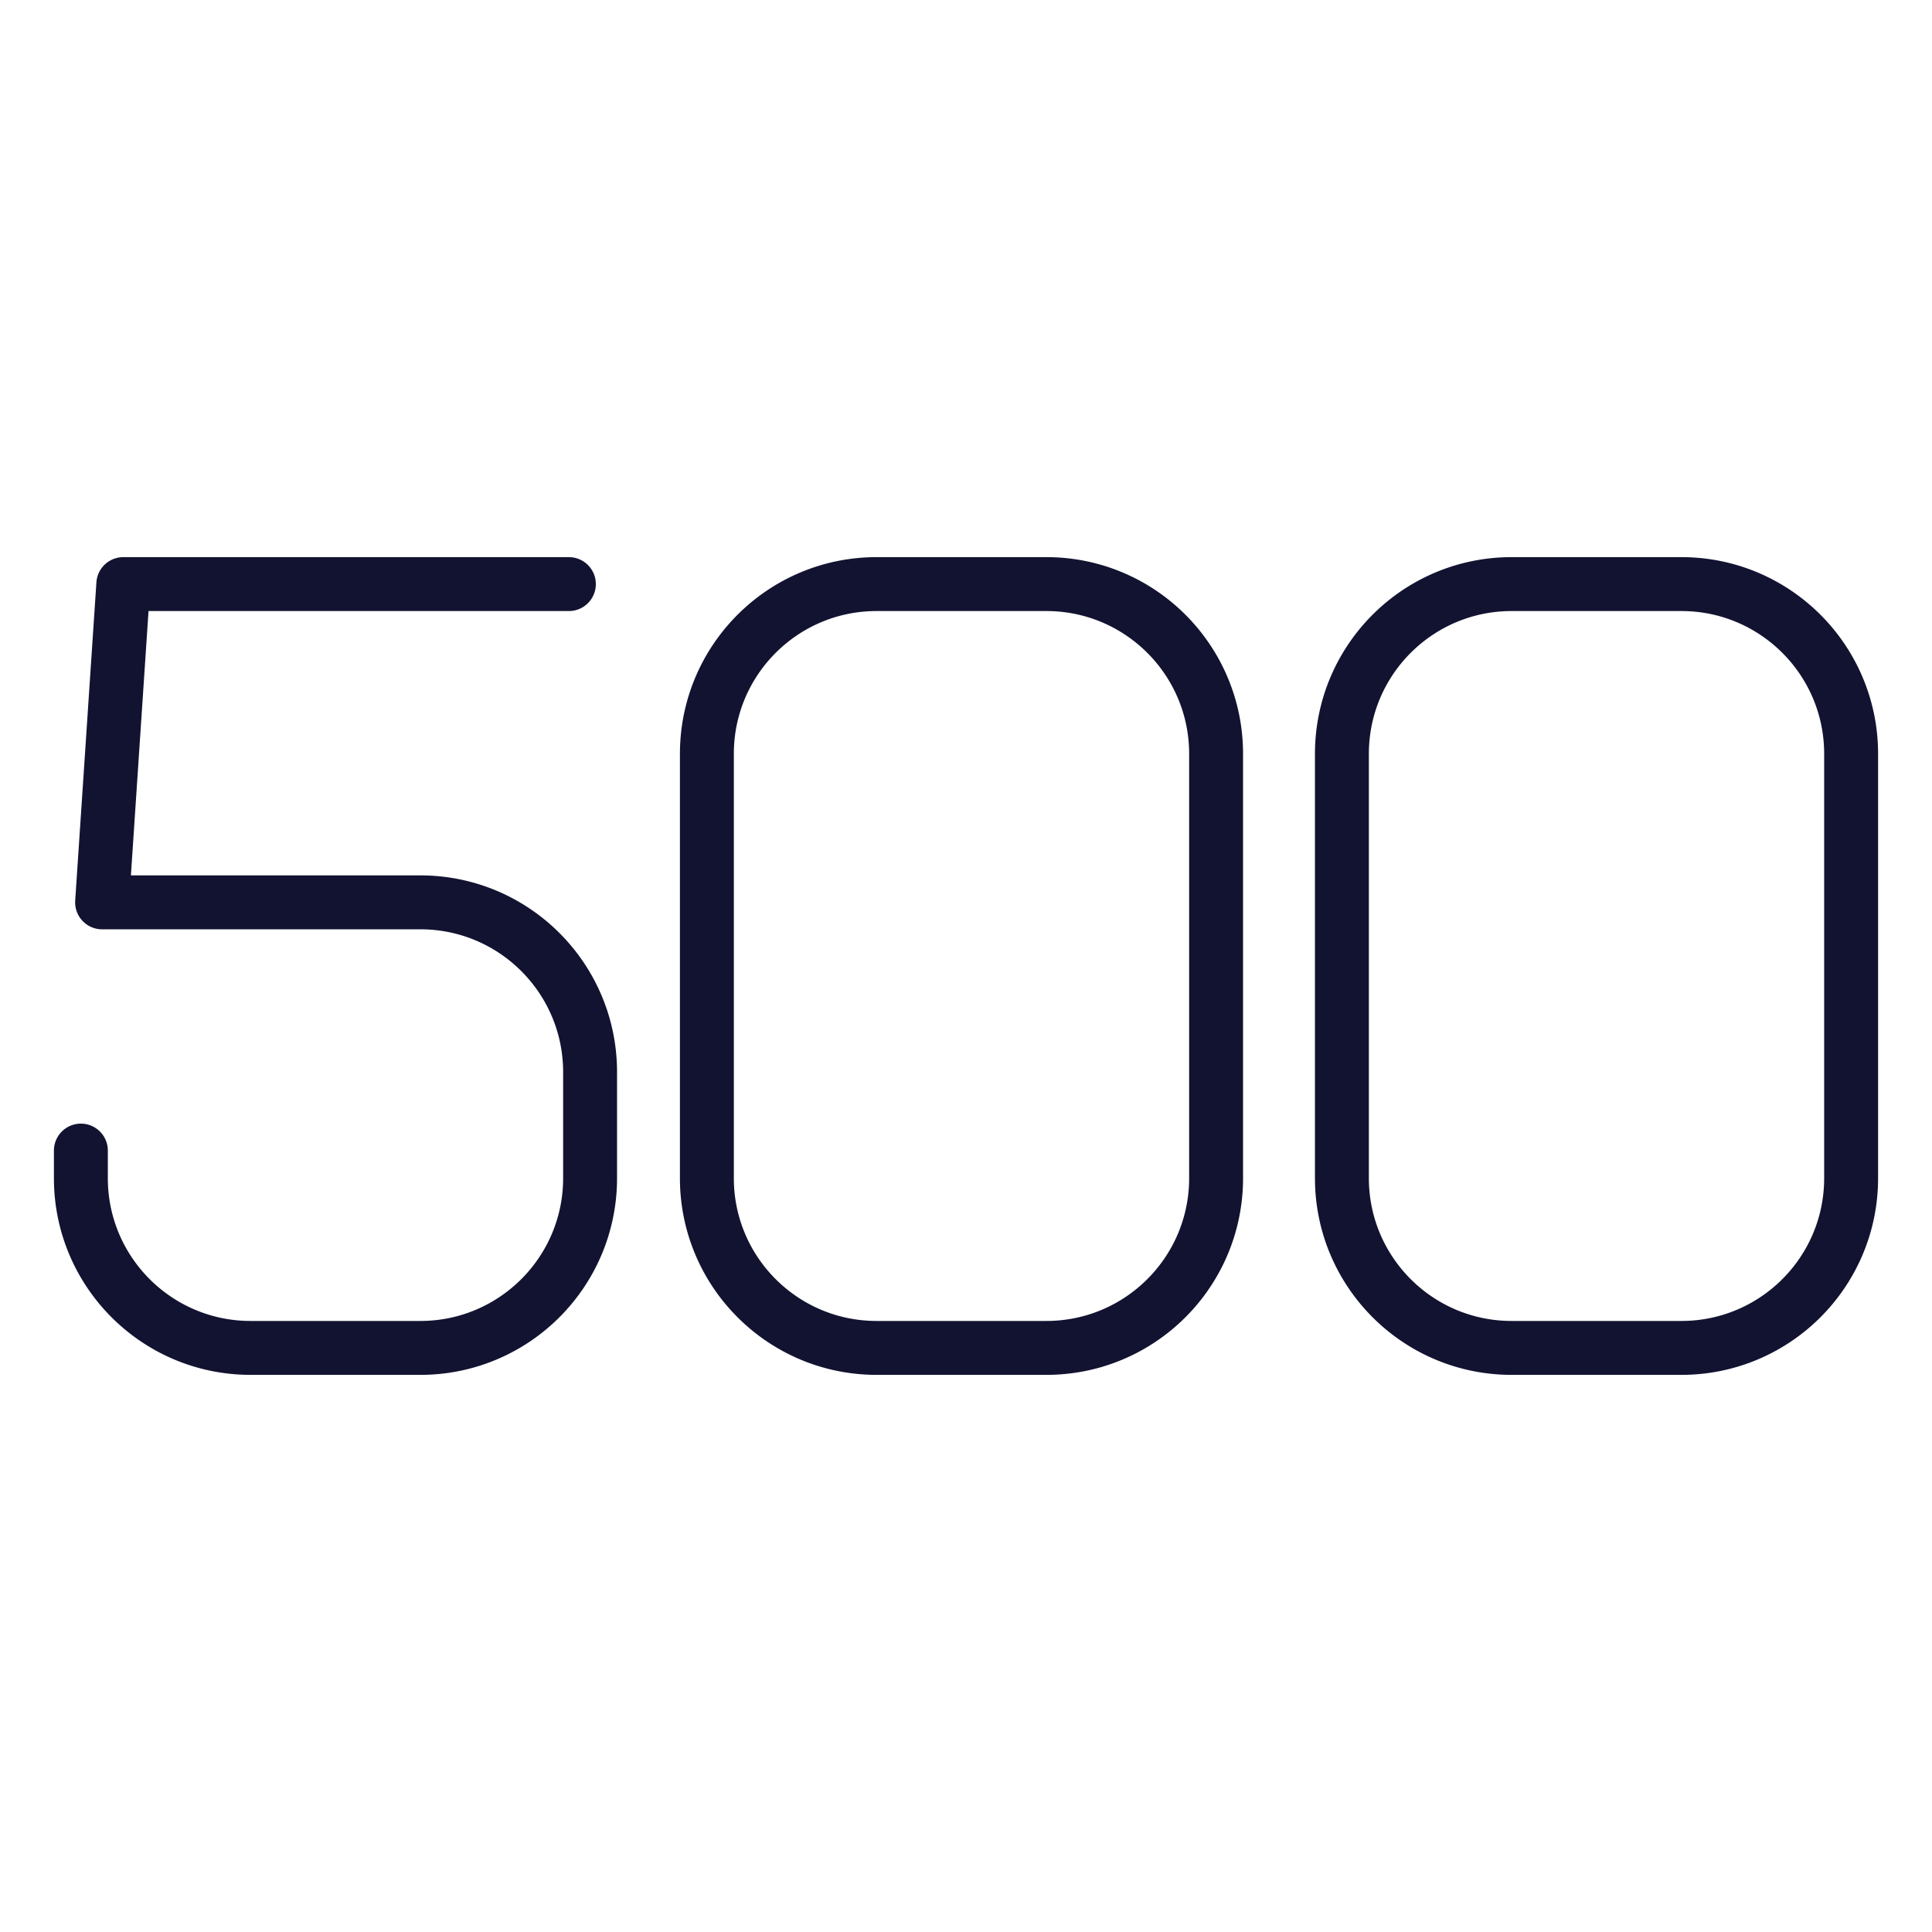 <svg xmlns="http://www.w3.org/2000/svg" width="430" height="430" style="width:100%;height:100%;transform:translate3d(0,0,0);content-visibility:visible" viewBox="0 0 430 430"><defs><clipPath id="a"><path d="M0 0h430v430H0z"/></clipPath><clipPath id="e"><path d="M0 0h430v430H0z"/></clipPath><clipPath id="d"><path d="M0 0h430v430H0z"/></clipPath><clipPath id="c"><path d="M0 0h430v430H0z"/></clipPath><clipPath id="b"><path d="M0 0h430v430H0z"/></clipPath></defs><g fill="none" clip-path="url(#a)"><g clip-path="url(#b)" style="display:none"><g style="display:none"><path class="primary"/><path class="primary"/></g><g style="display:none"><path class="primary"/><path class="primary"/></g><path class="primary" style="display:none"/><path class="primary" style="display:none"/><path class="primary" style="display:none"/><path class="primary" style="display:none"/></g><g clip-path="url(#c)" style="display:none"><path class="primary" style="display:none"/><path class="primary" style="display:none"/><path class="primary" style="display:none"/></g><g stroke="#121331" stroke-linecap="round" stroke-linejoin="round" stroke-width="12" clip-path="url(#d)" style="display:block"><path d="M411.943 264.318a38.34 38.34 0 0 0 .057-2.096v-94.444c0-10.178-4.025-19.417-10.571-26.21m-92.261 146.791c6.876 7.174 16.554 11.641 27.276 11.641h37.778c20.161 0 36.633-15.793 37.721-35.682m-113.22-98.636a38.342 38.342 0 0 0-.057 2.096v94.444c0 10.142 3.998 19.351 10.502 26.137m92.261-146.791C394.557 134.437 384.908 130 374.222 130h-37.778c-20.161 0-36.633 15.793-37.721 35.682m-28.148 99.158c.059-.865.089-1.738.089-2.618v-94.444c0-10.219-4.058-19.491-10.65-26.292m-92.972 146.025C173.956 295.18 183.969 300 195.108 300h37.778c19.984 0 36.344-15.517 37.689-35.16m-113.156-99.68a38.467 38.467 0 0 0-.089 2.618v94.444a37.642 37.642 0 0 0 9.712 25.289m92.972-146.025C253.147 134.402 243.531 130 232.886 130h-37.778c-19.984 0-36.344 15.517-37.689 35.16M213.997 215" class="primary" style="display:block"/><path d="M21.181-14.099a38.667 38.667 0 0 0-2.292-.068h-70.833L-47.222-85h99.166M-56.667 41.083v6.139C-56.667 68.086-39.753 85-18.889 85h37.778c20.864 0 37.778-16.914 37.778-37.778V23.611c0-20.094-15.689-36.525-35.486-37.71M0 0" class="primary" style="display:block" transform="translate(74.667 215)"/></g><g clip-path="url(#e)" style="display:none"><path class="primary" style="display:none"/><path class="primary" style="display:none"/><path class="primary" style="display:none"/></g></g></svg>